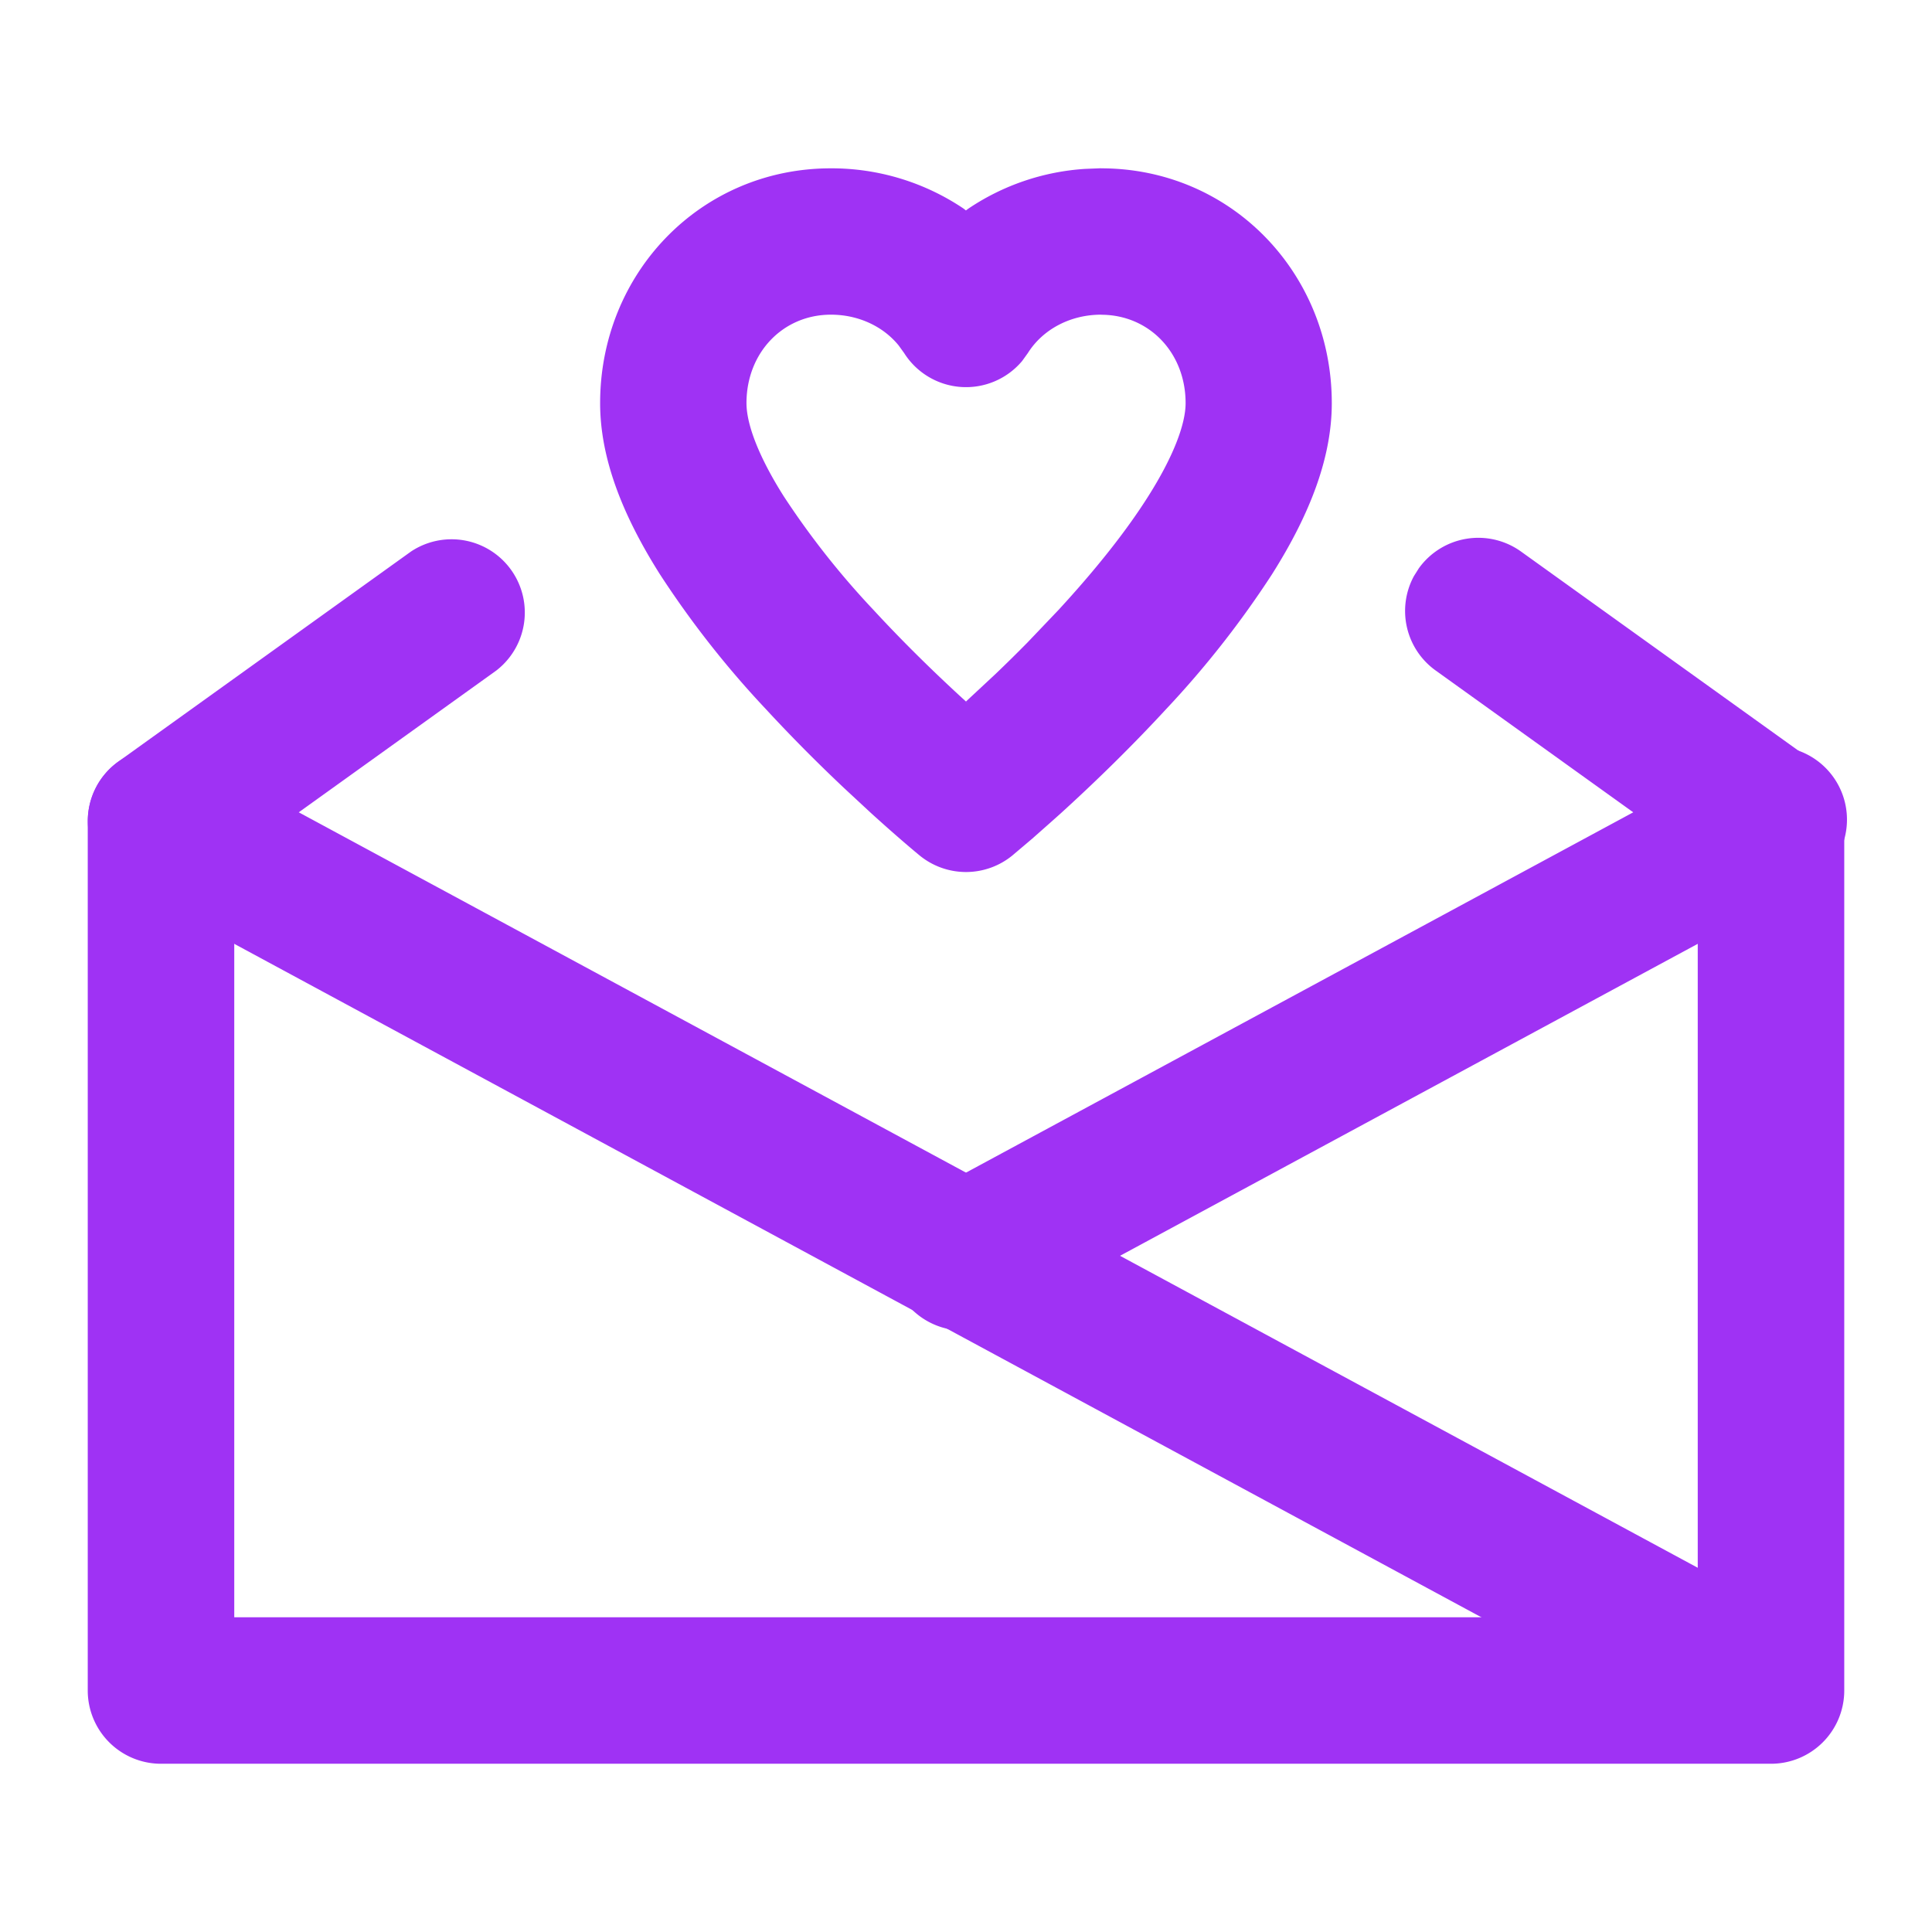<svg width="24" height="24" viewBox="0 0 24 24" xmlns="http://www.w3.org/2000/svg">
    <g fill="#9F32F4" fill-rule="nonzero">
        <path d="M17.625 7.06a.91.91 0 0 1 1.269-.209l3.636 2.61a.91.91 0 0 1 .38.739V21a.91.91 0 0 1-.91.91H2a.91.91 0 0 1-.91-.91V10.2a.91.91 0 0 1 .38-.739l3.636-2.61a.91.91 0 0 1 1.06 1.478L2.91 10.666v9.424H21.09v-9.424l-3.256-2.337a.91.91 0 0 1-.27-1.172l.061-.097z"/>
        <path d="M1.2 9.768A.91.91 0 0 1 2.432 9.4l20 10.8a.91.91 0 0 1-.864 1.6l-20-10.8A.91.91 0 0 1 1.2 9.768z"/>
        <path d="M21.568 9.4a.91.91 0 1 1 .864 1.6l-10 5.4a.91.91 0 1 1-.864-1.6l10-5.4zM13.678 2.09l-.199.008a2.929 2.929 0 0 0-1.45.494l-.03.022-.028-.022a2.937 2.937 0 0 0-1.65-.501c-1.615 0-2.866 1.3-2.866 2.917 0 .673.268 1.376.744 2.128a11.92 11.92 0 0 0 1.314 1.672c.314.34.642.67.975.984l.333.309c.268.243.478.423.603.526a.91.91 0 0 0 1.152 0l.248-.21.226-.2.13-.116c.444-.404.889-.84 1.307-1.293A11.92 11.92 0 0 0 15.8 7.136c.476-.752.744-1.455.744-2.128 0-1.616-1.251-2.917-2.867-2.917zm0 1.82c.596 0 1.05.47 1.05 1.098 0 .264-.155.669-.464 1.157-.276.437-.657.915-1.114 1.411l-.387.406c-.131.133-.265.265-.4.394L12 8.714l.043.04c-.408-.37-.815-.768-1.193-1.178a10.187 10.187 0 0 1-1.114-1.411c-.309-.488-.463-.893-.463-1.157 0-.627.453-1.099 1.049-1.099.341 0 .649.145.842.383l.067.093a.91.91 0 0 0 1.466.1l.072-.1c.184-.292.525-.476.91-.476z"/>
    </g>
</svg>
